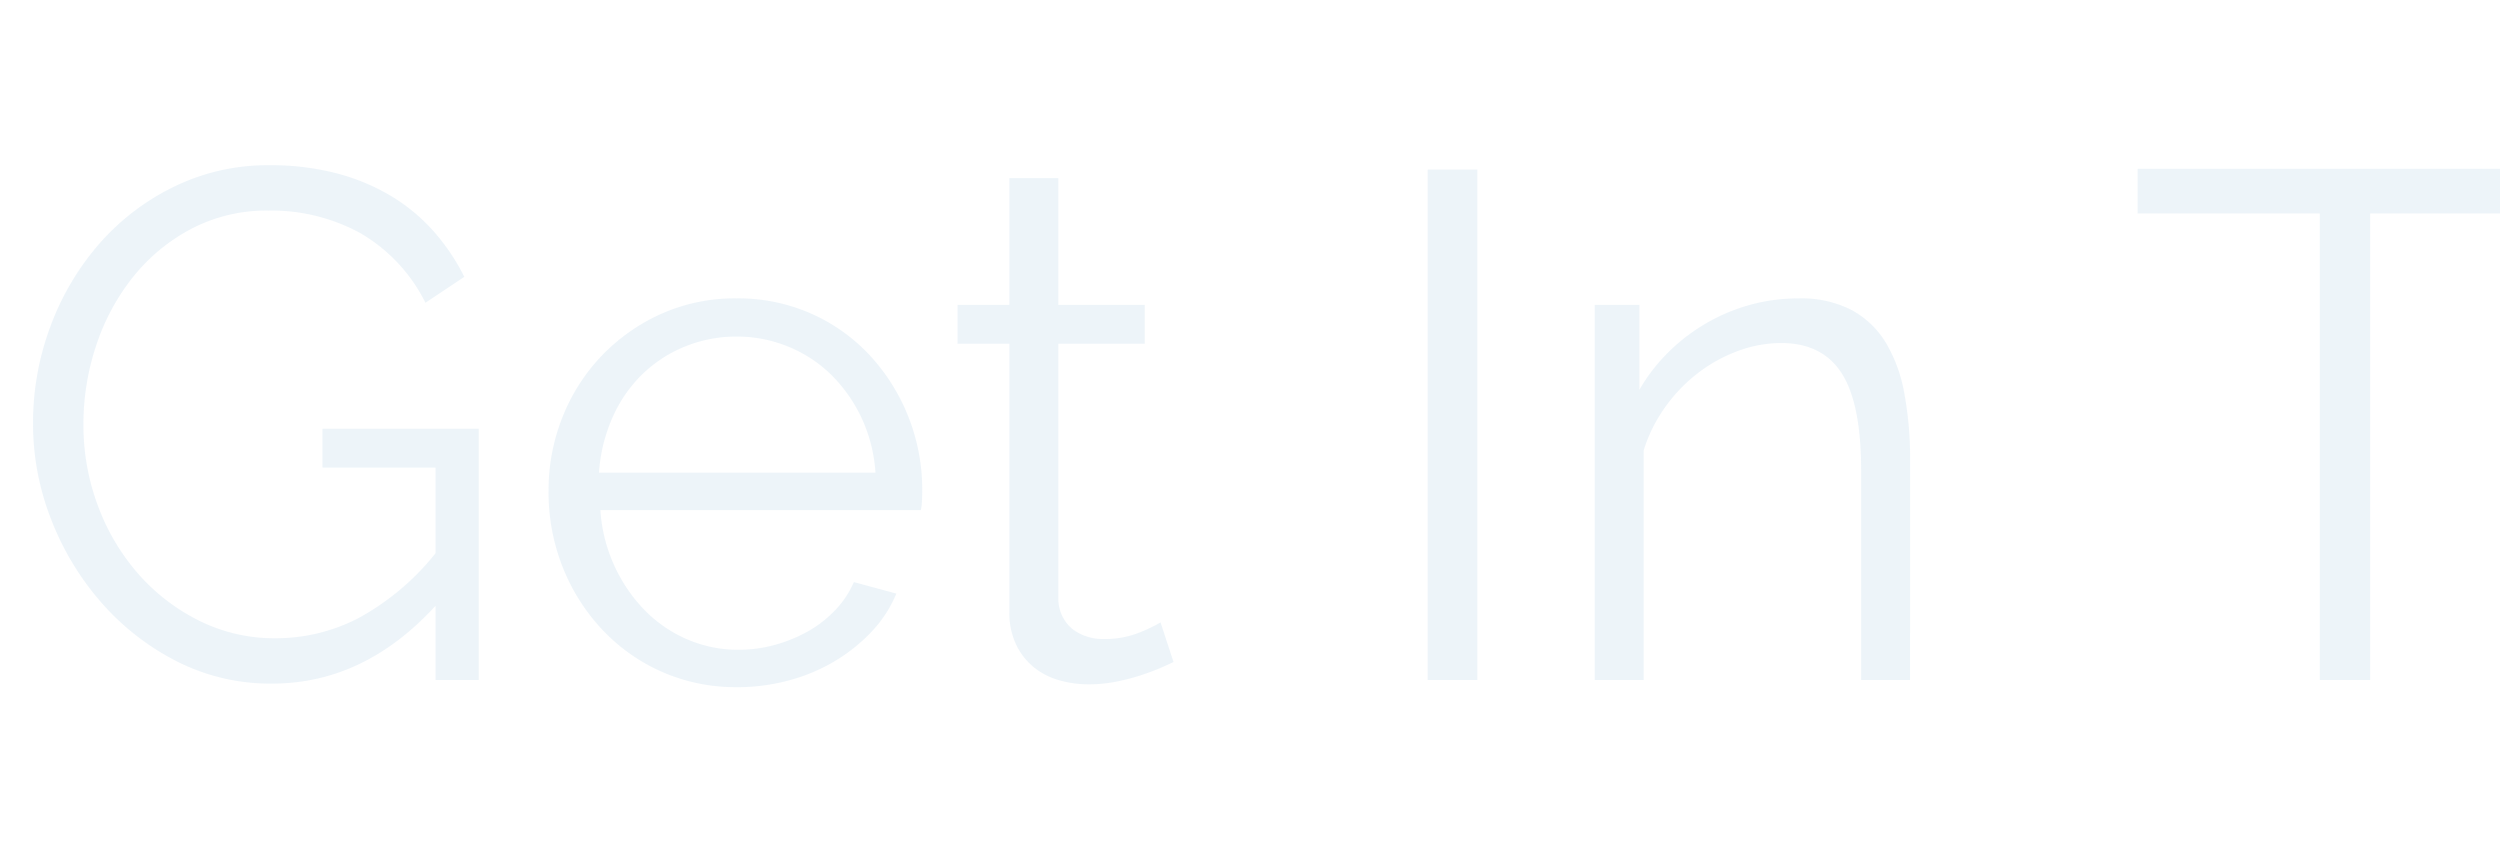 <svg xmlns="http://www.w3.org/2000/svg" xmlns:xlink="http://www.w3.org/1999/xlink" width="375" height="127" viewBox="0 0 375 127">
  <defs>
    <clipPath id="clip-path">
      <rect width="375" height="127" fill="none"/>
    </clipPath>
    <clipPath id="clip-path-2">
      <rect width="1301" height="127" fill="none"/>
    </clipPath>
  </defs>
  <g id="スクロールグループ_2" data-name="スクロールグループ 2" clip-path="url(#clip-path)" style="isolation: isolate">
    <g id="リピートグリッド_19" data-name="リピートグリッド 19" opacity="0.12" clip-path="url(#clip-path-2)">
      <g transform="translate(-4 -3934)">
        <path id="パス_2370" data-name="パス 2370" d="M-246.672-11.124Q-257.364.54-271.188.54A30.917,30.917,0,0,1-285.5-2.808a37.77,37.77,0,0,1-11.34-8.856,41.774,41.774,0,0,1-7.506-12.474,39.275,39.275,0,0,1-2.7-14.31A41.3,41.3,0,0,1-304.4-53.136,39.81,39.81,0,0,1-297.054-65.5a35.5,35.5,0,0,1,11.232-8.532,31.967,31.967,0,0,1,14.2-3.186,39.053,39.053,0,0,1,10.206,1.242,31.285,31.285,0,0,1,8.208,3.456,27.284,27.284,0,0,1,6.318,5.292,31.672,31.672,0,0,1,4.536,6.75l-5.832,3.888a24.819,24.819,0,0,0-9.828-10.476,27.841,27.841,0,0,0-13.716-3.348,24.314,24.314,0,0,0-11.5,2.7,27.7,27.7,0,0,0-8.748,7.182,32.849,32.849,0,0,0-5.562,10.26,37.176,37.176,0,0,0-1.944,11.934,34.4,34.4,0,0,0,2.214,12.312,32.621,32.621,0,0,0,6.1,10.206,29.759,29.759,0,0,0,9.126,6.966,25.335,25.335,0,0,0,11.394,2.592A26.862,26.862,0,0,0-258.12-9.342a38.128,38.128,0,0,0,11.448-9.666V-31.86h-16.956v-5.832h23.436V0h-6.48Zm45.252,12.2a27.422,27.422,0,0,1-11.34-2.322,27.5,27.5,0,0,1-8.964-6.372,29.588,29.588,0,0,1-5.886-9.342,30.385,30.385,0,0,1-2.106-11.34,29.681,29.681,0,0,1,2.106-11.178,28.458,28.458,0,0,1,5.886-9.18,28.483,28.483,0,0,1,8.91-6.264,27.051,27.051,0,0,1,11.286-2.322,27.051,27.051,0,0,1,11.286,2.322,26.832,26.832,0,0,1,8.8,6.318,29.461,29.461,0,0,1,5.724,9.18A29.655,29.655,0,0,1-173.664-28.4q0,.864-.054,1.728a5.427,5.427,0,0,1-.162,1.188h-48.06a23.685,23.685,0,0,0,2.106,8.37,23.582,23.582,0,0,0,4.536,6.642A19.93,19.93,0,0,0-208.926-6.1,19.23,19.23,0,0,0-201.2-4.536a20.333,20.333,0,0,0,5.508-.756,21.831,21.831,0,0,0,4.968-2.052,17.4,17.4,0,0,0,4.05-3.186,14.176,14.176,0,0,0,2.754-4.158l6.372,1.728a18.712,18.712,0,0,1-3.672,5.67,25.634,25.634,0,0,1-5.508,4.428A26.975,26.975,0,0,1-193.644.054,29.552,29.552,0,0,1-201.42,1.08ZM-180.684-31.1a22.724,22.724,0,0,0-2.106-8.262,22.489,22.489,0,0,0-4.536-6.426A19.906,19.906,0,0,0-193.752-50a20.222,20.222,0,0,0-7.776-1.512A20.222,20.222,0,0,0-209.3-50a19.906,19.906,0,0,0-6.426,4.212,20.7,20.7,0,0,0-4.428,6.48,24.531,24.531,0,0,0-2,8.208Zm44.712,28.4q-.648.324-1.89.864t-2.862,1.08A33.5,33.5,0,0,1-144.4.216a20.929,20.929,0,0,1-4.32.432A15.7,15.7,0,0,1-153.252,0a10.576,10.576,0,0,1-3.78-2,9.835,9.835,0,0,1-2.592-3.4,10.984,10.984,0,0,1-.972-4.752V-50.436h-7.776v-5.832h7.776V-75.276h7.344v19.008h12.96v5.832h-12.96V-12.2a5.907,5.907,0,0,0,2.16,4.59,7.52,7.52,0,0,0,4.644,1.458,13.793,13.793,0,0,0,5.508-1.026,24.281,24.281,0,0,0,3.024-1.458ZM-97.848,0V-76.572H-90.4V0Zm72.36,0h-7.344V-31.428q0-10.044-2.916-14.58t-9.072-4.536a18.712,18.712,0,0,0-6.48,1.188,22.681,22.681,0,0,0-6.048,3.348,23.774,23.774,0,0,0-4.914,5.13,22.8,22.8,0,0,0-3.186,6.426V0h-7.344V-56.268h6.7v12.744a26.293,26.293,0,0,1,4.266-5.562,28.026,28.026,0,0,1,5.67-4.374,27.69,27.69,0,0,1,6.642-2.808,27.19,27.19,0,0,1,7.29-.972,16.5,16.5,0,0,1,7.938,1.728,13.562,13.562,0,0,1,5.13,4.86,22.387,22.387,0,0,1,2.808,7.668,53.834,53.834,0,0,1,.864,10.044ZM70.848-69.984H43.524V0h-7.56V-69.984H8.64v-6.7H70.848ZM93.744,1.08A27.051,27.051,0,0,1,82.458-1.242,27.437,27.437,0,0,1,73.6-7.56a28.668,28.668,0,0,1-5.778-9.288,30.5,30.5,0,0,1-2.052-11.124A30.1,30.1,0,0,1,67.878-39.2a29.432,29.432,0,0,1,5.832-9.288,28.141,28.141,0,0,1,8.856-6.372A26.27,26.27,0,0,1,93.744-57.24a26.27,26.27,0,0,1,11.178,2.376,28.141,28.141,0,0,1,8.856,6.372A29.432,29.432,0,0,1,119.61-39.2a30.1,30.1,0,0,1,2.106,11.232,29.809,29.809,0,0,1-2.106,11.124,29.432,29.432,0,0,1-5.832,9.288,27.437,27.437,0,0,1-8.856,6.318A26.788,26.788,0,0,1,93.744,1.08ZM73.332-27.864a24.2,24.2,0,0,0,1.566,8.8,23.042,23.042,0,0,0,4.32,7.128A19.773,19.773,0,0,0,85.7-7.128,18.639,18.639,0,0,0,93.636-5.4a18.165,18.165,0,0,0,7.938-1.782,21.081,21.081,0,0,0,6.534-4.86,23.157,23.157,0,0,0,4.428-7.182,23.9,23.9,0,0,0,1.62-8.856,24.03,24.03,0,0,0-1.62-8.8,23.007,23.007,0,0,0-4.428-7.236,21.288,21.288,0,0,0-6.48-4.86,17.82,17.82,0,0,0-7.884-1.782,18.165,18.165,0,0,0-7.938,1.782,20.093,20.093,0,0,0-6.48,4.914,24.268,24.268,0,0,0-4.374,7.29A24.326,24.326,0,0,0,73.332-27.864ZM151.092,1.08q-8.856,0-13.392-6.1t-4.536-18.2V-56.268h7.344v31.752q0,19.116,13.068,19.116a19.421,19.421,0,0,0,6.372-1.08,20.02,20.02,0,0,0,5.778-3.132,25.368,25.368,0,0,0,4.752-4.86,24.492,24.492,0,0,0,3.4-6.372V-56.268h7.344V-9.5q0,3.024,2.7,3.024V0A23.959,23.959,0,0,1,180.9.324a6.377,6.377,0,0,1-4.266-1.512,4.756,4.756,0,0,1-1.782-3.78v-7.776A27.081,27.081,0,0,1,164.808-2.538,26.94,26.94,0,0,1,151.092,1.08ZM194.184-28.3a30.793,30.793,0,0,1,2.052-11.232,28.048,28.048,0,0,1,5.778-9.234,27,27,0,0,1,8.91-6.21,28.257,28.257,0,0,1,11.448-2.268A26.253,26.253,0,0,1,236.3-53.622a23.239,23.239,0,0,1,8.964,9.774L238.14-41.58a17.217,17.217,0,0,0-6.588-6.75,18.461,18.461,0,0,0-9.4-2.43,18.889,18.889,0,0,0-8.046,1.728,20.52,20.52,0,0,0-6.48,4.7,21.6,21.6,0,0,0-4.32,7.074,24.944,24.944,0,0,0-1.566,8.964,24.753,24.753,0,0,0,1.62,8.964,22.868,22.868,0,0,0,4.428,7.29,21.081,21.081,0,0,0,6.534,4.86A18.165,18.165,0,0,0,222.264-5.4a19.371,19.371,0,0,0,5.346-.756,20.652,20.652,0,0,0,4.914-2.106,17.674,17.674,0,0,0,3.888-3.078,10.007,10.007,0,0,0,2.268-3.672l7.128,2.16a18.409,18.409,0,0,1-3.456,5.562,23.842,23.842,0,0,1-5.346,4.428A26.233,26.233,0,0,1,230.2.054,28.954,28.954,0,0,1,222.48,1.08a27.422,27.422,0,0,1-11.34-2.322,27.5,27.5,0,0,1-8.964-6.372,29.588,29.588,0,0,1-5.886-9.342A30.385,30.385,0,0,1,194.184-28.3ZM304.56,0h-7.344V-31.428q0-9.612-3.294-14.364t-9.666-4.752a16.474,16.474,0,0,0-6.21,1.242,22.992,22.992,0,0,0-5.778,3.4,23.379,23.379,0,0,0-4.7,5.076,21.483,21.483,0,0,0-2.97,6.372V0h-7.344V-78.84H264.6v35.316A26.308,26.308,0,0,1,274-53.568,23.812,23.812,0,0,1,286.74-57.24,17.62,17.62,0,0,1,295-55.458a14.638,14.638,0,0,1,5.508,4.968,22.38,22.38,0,0,1,3.078,7.668,46.687,46.687,0,0,1,.972,9.882Z" transform="translate(316 4036)" fill="#67a3ce"/>
      </g>
      <g transform="translate(660 -3934)">
        <path id="パス_2370-2" data-name="パス 2370" d="M-246.672-11.124Q-257.364.54-271.188.54A30.917,30.917,0,0,1-285.5-2.808a37.77,37.77,0,0,1-11.34-8.856,41.774,41.774,0,0,1-7.506-12.474,39.275,39.275,0,0,1-2.7-14.31A41.3,41.3,0,0,1-304.4-53.136,39.81,39.81,0,0,1-297.054-65.5a35.5,35.5,0,0,1,11.232-8.532,31.967,31.967,0,0,1,14.2-3.186,39.053,39.053,0,0,1,10.206,1.242,31.285,31.285,0,0,1,8.208,3.456,27.284,27.284,0,0,1,6.318,5.292,31.672,31.672,0,0,1,4.536,6.75l-5.832,3.888a24.819,24.819,0,0,0-9.828-10.476,27.841,27.841,0,0,0-13.716-3.348,24.314,24.314,0,0,0-11.5,2.7,27.7,27.7,0,0,0-8.748,7.182,32.849,32.849,0,0,0-5.562,10.26,37.176,37.176,0,0,0-1.944,11.934,34.4,34.4,0,0,0,2.214,12.312,32.621,32.621,0,0,0,6.1,10.206,29.759,29.759,0,0,0,9.126,6.966,25.335,25.335,0,0,0,11.394,2.592A26.862,26.862,0,0,0-258.12-9.342a38.128,38.128,0,0,0,11.448-9.666V-31.86h-16.956v-5.832h23.436V0h-6.48Zm45.252,12.2a27.422,27.422,0,0,1-11.34-2.322,27.5,27.5,0,0,1-8.964-6.372,29.588,29.588,0,0,1-5.886-9.342,30.385,30.385,0,0,1-2.106-11.34,29.681,29.681,0,0,1,2.106-11.178,28.458,28.458,0,0,1,5.886-9.18,28.483,28.483,0,0,1,8.91-6.264,27.051,27.051,0,0,1,11.286-2.322,27.051,27.051,0,0,1,11.286,2.322,26.832,26.832,0,0,1,8.8,6.318,29.461,29.461,0,0,1,5.724,9.18A29.655,29.655,0,0,1-173.664-28.4q0,.864-.054,1.728a5.427,5.427,0,0,1-.162,1.188h-48.06a23.685,23.685,0,0,0,2.106,8.37,23.582,23.582,0,0,0,4.536,6.642A19.93,19.93,0,0,0-208.926-6.1,19.23,19.23,0,0,0-201.2-4.536a20.333,20.333,0,0,0,5.508-.756,21.831,21.831,0,0,0,4.968-2.052,17.4,17.4,0,0,0,4.05-3.186,14.176,14.176,0,0,0,2.754-4.158l6.372,1.728a18.712,18.712,0,0,1-3.672,5.67,25.634,25.634,0,0,1-5.508,4.428A26.975,26.975,0,0,1-193.644.054,29.552,29.552,0,0,1-201.42,1.08ZM-180.684-31.1a22.724,22.724,0,0,0-2.106-8.262,22.489,22.489,0,0,0-4.536-6.426A19.906,19.906,0,0,0-193.752-50a20.222,20.222,0,0,0-7.776-1.512A20.222,20.222,0,0,0-209.3-50a19.906,19.906,0,0,0-6.426,4.212,20.7,20.7,0,0,0-4.428,6.48,24.531,24.531,0,0,0-2,8.208Zm44.712,28.4q-.648.324-1.89.864t-2.862,1.08A33.5,33.5,0,0,1-144.4.216a20.929,20.929,0,0,1-4.32.432A15.7,15.7,0,0,1-153.252,0a10.576,10.576,0,0,1-3.78-2,9.835,9.835,0,0,1-2.592-3.4,10.984,10.984,0,0,1-.972-4.752V-50.436h-7.776v-5.832h7.776V-75.276h7.344v19.008h12.96v5.832h-12.96V-12.2a5.907,5.907,0,0,0,2.16,4.59,7.52,7.52,0,0,0,4.644,1.458,13.793,13.793,0,0,0,5.508-1.026,24.281,24.281,0,0,0,3.024-1.458ZM-97.848,0V-76.572H-90.4V0Zm72.36,0h-7.344V-31.428q0-10.044-2.916-14.58t-9.072-4.536a18.712,18.712,0,0,0-6.48,1.188,22.681,22.681,0,0,0-6.048,3.348,23.774,23.774,0,0,0-4.914,5.13,22.8,22.8,0,0,0-3.186,6.426V0h-7.344V-56.268h6.7v12.744a26.293,26.293,0,0,1,4.266-5.562,28.026,28.026,0,0,1,5.67-4.374,27.69,27.69,0,0,1,6.642-2.808,27.19,27.19,0,0,1,7.29-.972,16.5,16.5,0,0,1,7.938,1.728,13.562,13.562,0,0,1,5.13,4.86,22.387,22.387,0,0,1,2.808,7.668,53.834,53.834,0,0,1,.864,10.044ZM70.848-69.984H43.524V0h-7.56V-69.984H8.64v-6.7H70.848ZM93.744,1.08A27.051,27.051,0,0,1,82.458-1.242,27.437,27.437,0,0,1,73.6-7.56a28.668,28.668,0,0,1-5.778-9.288,30.5,30.5,0,0,1-2.052-11.124A30.1,30.1,0,0,1,67.878-39.2a29.432,29.432,0,0,1,5.832-9.288,28.141,28.141,0,0,1,8.856-6.372A26.27,26.27,0,0,1,93.744-57.24a26.27,26.27,0,0,1,11.178,2.376,28.141,28.141,0,0,1,8.856,6.372A29.432,29.432,0,0,1,119.61-39.2a30.1,30.1,0,0,1,2.106,11.232,29.809,29.809,0,0,1-2.106,11.124,29.432,29.432,0,0,1-5.832,9.288,27.437,27.437,0,0,1-8.856,6.318A26.788,26.788,0,0,1,93.744,1.08ZM73.332-27.864a24.2,24.2,0,0,0,1.566,8.8,23.042,23.042,0,0,0,4.32,7.128A19.773,19.773,0,0,0,85.7-7.128,18.639,18.639,0,0,0,93.636-5.4a18.165,18.165,0,0,0,7.938-1.782,21.081,21.081,0,0,0,6.534-4.86,23.157,23.157,0,0,0,4.428-7.182,23.9,23.9,0,0,0,1.62-8.856,24.03,24.03,0,0,0-1.62-8.8,23.007,23.007,0,0,0-4.428-7.236,21.288,21.288,0,0,0-6.48-4.86,17.82,17.82,0,0,0-7.884-1.782,18.165,18.165,0,0,0-7.938,1.782,20.093,20.093,0,0,0-6.48,4.914,24.268,24.268,0,0,0-4.374,7.29A24.326,24.326,0,0,0,73.332-27.864ZM151.092,1.08q-8.856,0-13.392-6.1t-4.536-18.2V-56.268h7.344v31.752q0,19.116,13.068,19.116a19.421,19.421,0,0,0,6.372-1.08,20.02,20.02,0,0,0,5.778-3.132,25.368,25.368,0,0,0,4.752-4.86,24.492,24.492,0,0,0,3.4-6.372V-56.268h7.344V-9.5q0,3.024,2.7,3.024V0A23.959,23.959,0,0,1,180.9.324a6.377,6.377,0,0,1-4.266-1.512,4.756,4.756,0,0,1-1.782-3.78v-7.776A27.081,27.081,0,0,1,164.808-2.538,26.94,26.94,0,0,1,151.092,1.08ZM194.184-28.3a30.793,30.793,0,0,1,2.052-11.232,28.048,28.048,0,0,1,5.778-9.234,27,27,0,0,1,8.91-6.21,28.257,28.257,0,0,1,11.448-2.268A26.253,26.253,0,0,1,236.3-53.622a23.239,23.239,0,0,1,8.964,9.774L238.14-41.58a17.217,17.217,0,0,0-6.588-6.75,18.461,18.461,0,0,0-9.4-2.43,18.889,18.889,0,0,0-8.046,1.728,20.52,20.52,0,0,0-6.48,4.7,21.6,21.6,0,0,0-4.32,7.074,24.944,24.944,0,0,0-1.566,8.964,24.753,24.753,0,0,0,1.62,8.964,22.868,22.868,0,0,0,4.428,7.29,21.081,21.081,0,0,0,6.534,4.86A18.165,18.165,0,0,0,222.264-5.4a19.371,19.371,0,0,0,5.346-.756,20.652,20.652,0,0,0,4.914-2.106,17.674,17.674,0,0,0,3.888-3.078,10.007,10.007,0,0,0,2.268-3.672l7.128,2.16a18.409,18.409,0,0,1-3.456,5.562,23.842,23.842,0,0,1-5.346,4.428A26.233,26.233,0,0,1,230.2.054,28.954,28.954,0,0,1,222.48,1.08a27.422,27.422,0,0,1-11.34-2.322,27.5,27.5,0,0,1-8.964-6.372,29.588,29.588,0,0,1-5.886-9.342A30.385,30.385,0,0,1,194.184-28.3ZM304.56,0h-7.344V-31.428q0-9.612-3.294-14.364t-9.666-4.752a16.474,16.474,0,0,0-6.21,1.242,22.992,22.992,0,0,0-5.778,3.4,23.379,23.379,0,0,0-4.7,5.076,21.483,21.483,0,0,0-2.97,6.372V0h-7.344V-78.84H264.6v35.316A26.308,26.308,0,0,1,274-53.568,23.812,23.812,0,0,1,286.74-57.24,17.62,17.62,0,0,1,295-55.458a14.638,14.638,0,0,1,5.508,4.968,22.38,22.38,0,0,1,3.078,7.668,46.687,46.687,0,0,1,.972,9.882Z" transform="translate(316 4036)" fill="#67a3ce"/>
      </g>
    </g>
  </g>
</svg>
